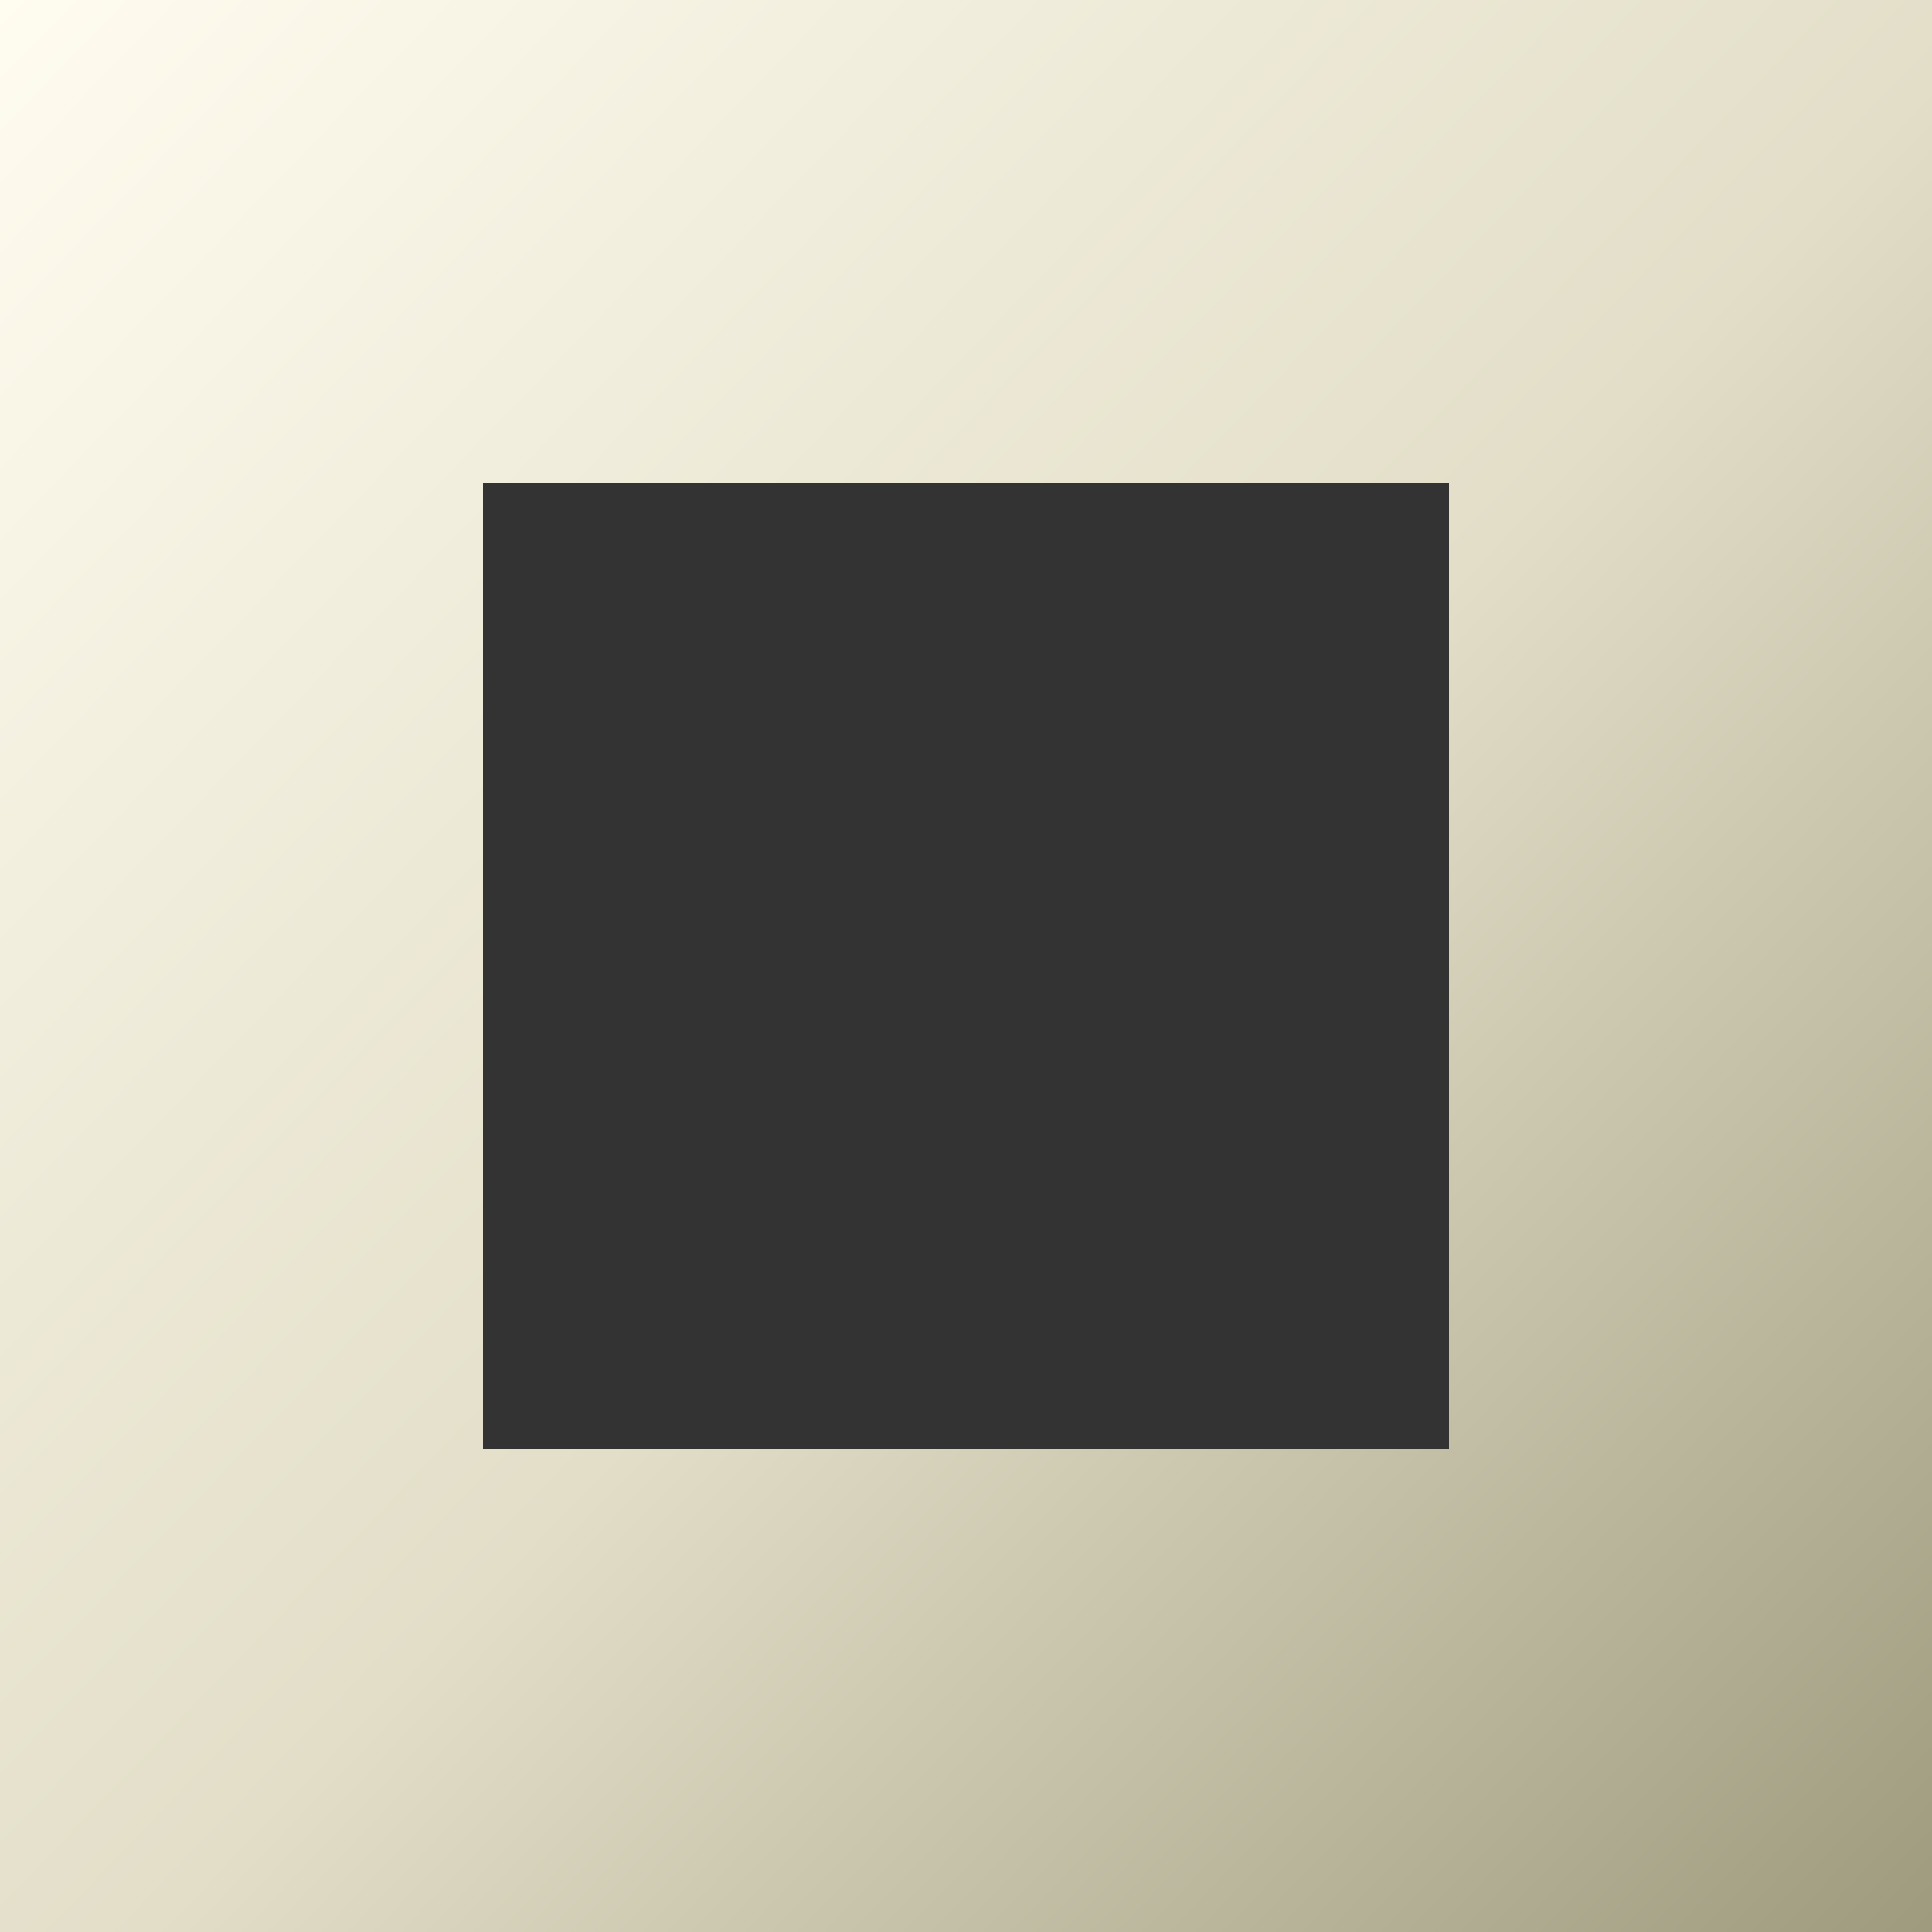 <svg width="40" height="40" viewBox="0 0 40 40" fill="none" xmlns="http://www.w3.org/2000/svg" version="1.1">
    <rect x="0" y="0" width="40" height="40" fill="#333333" stroke="none"/>
    <defs>
        <linearGradient id="paint0_linear_4631_1631" x1="41.5" y1="40" x2="0" y2="0" gradientUnits="userSpaceOnUse">
            <stop stop-color="#9C987B"/>
            <stop offset="0.48" stop-color="#E2DEC8"/>
            <stop offset="1" stop-color="#FFFCF0"/>
        </linearGradient>
    </defs>
    <path fill="url(#paint0_linear_4631_1631)" fill-rule="evenodd" clip-rule="evenodd" d="M40 0H0V40H40V0ZM30 10H10V30H30V10Z"/>
</svg>